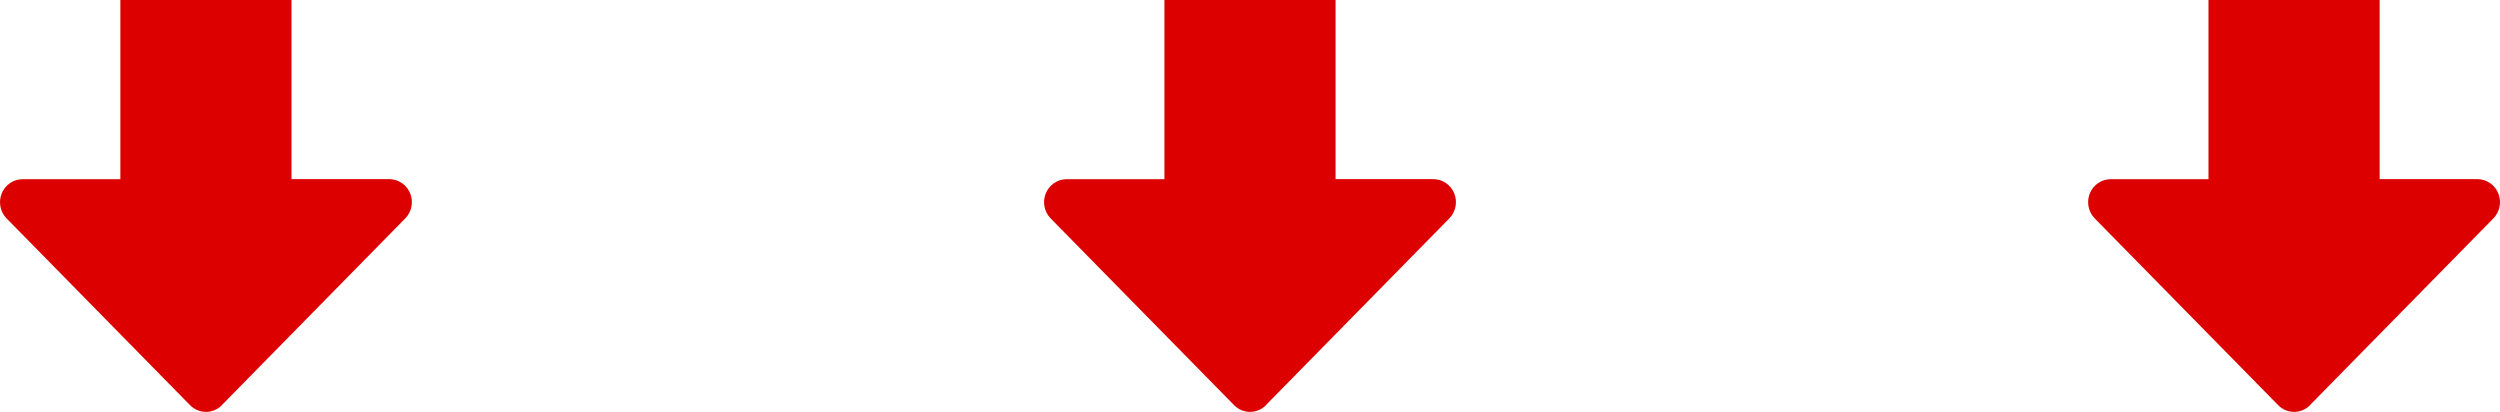 <svg width="261" height="43" viewBox="0 0 261 43" fill="none" xmlns="http://www.w3.org/2000/svg">
<path d="M132.158 42.294L151.321 22.788C151.647 22.452 151.868 22.026 151.956 21.563C152.045 21.1 151.998 20.62 151.82 20.184C151.643 19.749 151.343 19.375 150.959 19.112C150.574 18.848 150.122 18.706 149.659 18.703H139.434V0H121.566V18.709H111.34C110.877 18.712 110.424 18.855 110.04 19.119C109.656 19.382 109.356 19.755 109.179 20.191C109.002 20.627 108.955 21.106 109.044 21.569C109.133 22.032 109.353 22.458 109.679 22.794L128.842 42.3C129.283 42.748 129.88 43 130.504 43C131.127 43 131.725 42.748 132.166 42.3L132.158 42.294Z" fill="#DD0000"/>
<path d="M241.158 42.294L260.321 22.788C260.647 22.452 260.868 22.026 260.956 21.563C261.045 21.1 260.998 20.62 260.82 20.184C260.643 19.749 260.343 19.375 259.959 19.112C259.574 18.848 259.122 18.706 258.659 18.703H248.434V0H230.566V18.709H220.34C219.877 18.712 219.424 18.855 219.04 19.119C218.656 19.382 218.356 19.755 218.179 20.191C218.002 20.627 217.955 21.106 218.044 21.569C218.133 22.032 218.353 22.458 218.679 22.794L237.842 42.3C238.283 42.748 238.88 43 239.504 43C240.127 43 240.725 42.748 241.166 42.3L241.158 42.294Z" fill="#DD0000"/>
<path d="M23.158 42.294L42.321 22.788C42.647 22.452 42.868 22.026 42.956 21.563C43.045 21.1 42.998 20.62 42.82 20.184C42.643 19.749 42.343 19.375 41.959 19.112C41.574 18.848 41.122 18.706 40.659 18.703H30.434V0H12.566V18.709H2.34C1.877 18.712 1.424 18.855 1.04 19.119C0.656 19.382 0.356 19.755 0.179 20.191C0.002 20.627 -0.045 21.106 0.044 21.569C0.133 22.032 0.353 22.458 0.679 22.794L19.842 42.3C20.282 42.748 20.88 43 21.504 43C22.127 43 22.725 42.748 23.166 42.3L23.158 42.294Z" fill="#DD0000"/>
</svg>
